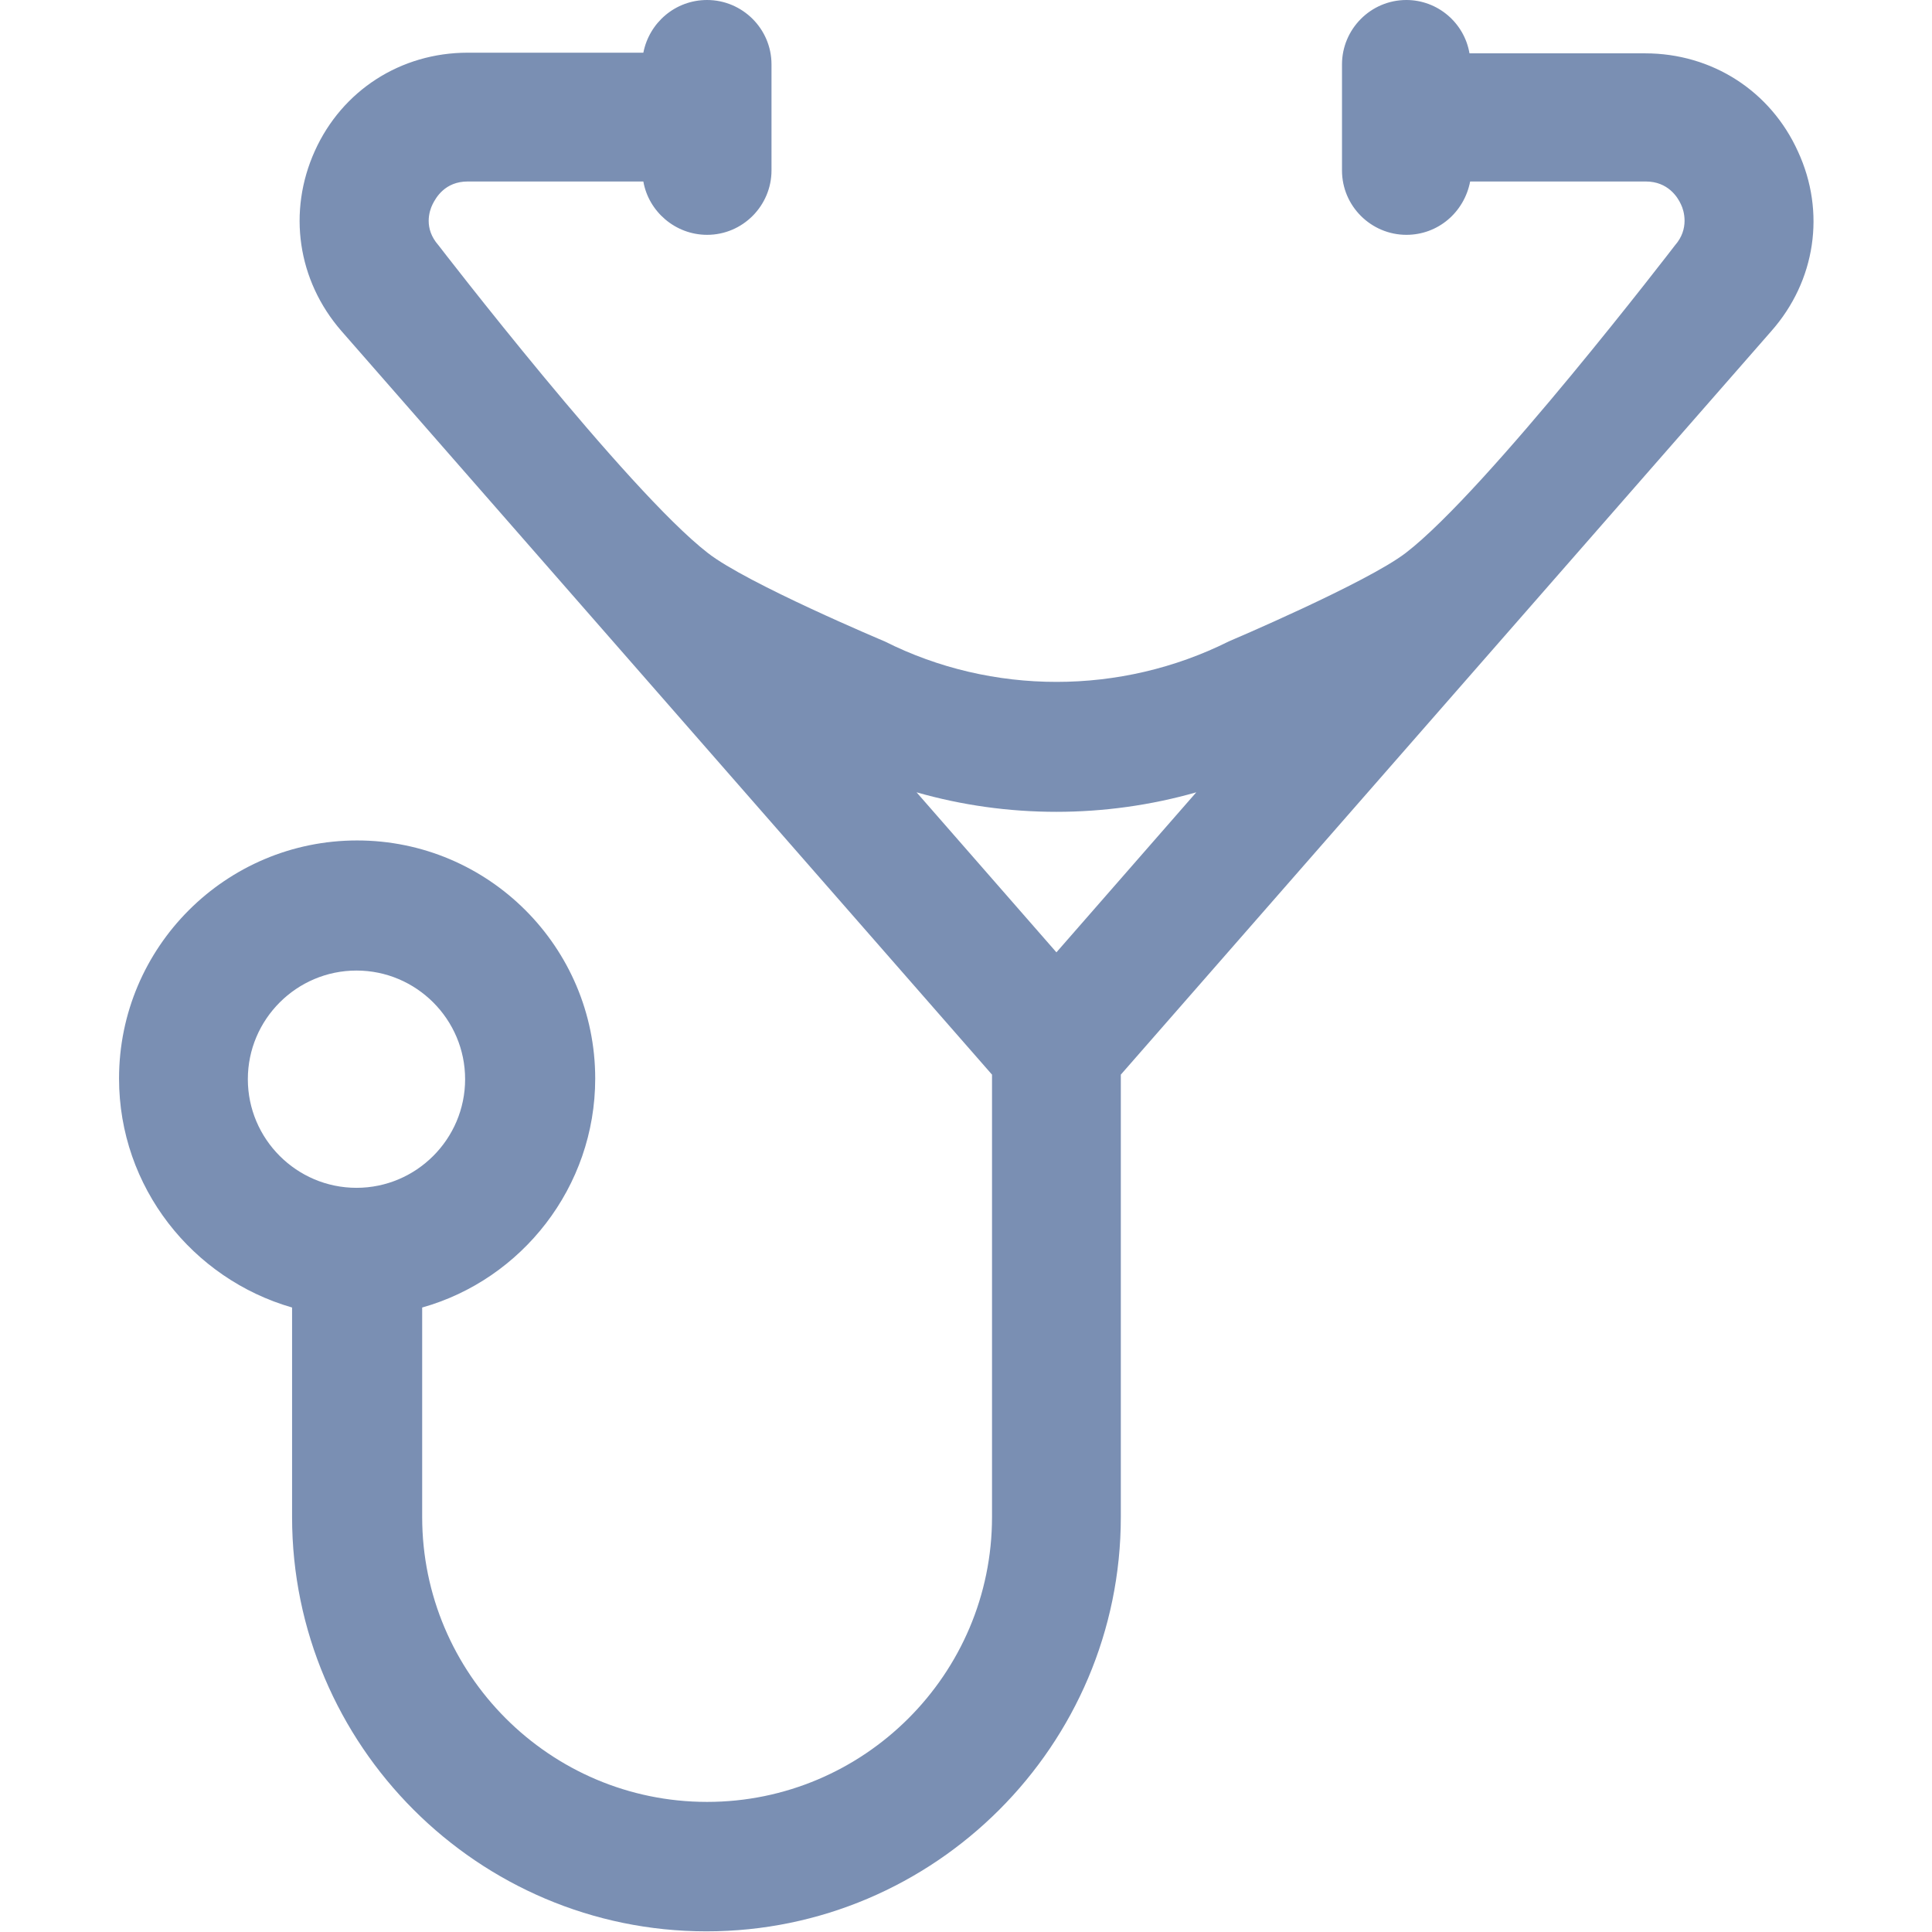 <?xml version="1.0" encoding="utf-8"?>
<!-- Generator: Adobe Illustrator 21.1.0, SVG Export Plug-In . SVG Version: 6.00 Build 0)  -->
<svg version="1.1" id="Capa_1" xmlns="http://www.w3.org/2000/svg" xmlns:xlink="http://www.w3.org/1999/xlink" x="0px" y="0px"
	 viewBox="0 0 297 297" style="enable-background:new 0 0 297 297;" xml:space="preserve">
<style type="text/css">
	.st0{fill:#7A8FB3;}
</style>
<path class="st0" d="M276.4,23.3c-4.2-9.3-13.2-15.1-23.5-15.1h-27C225.1,3.5,221,0,216.2,0c-5.5,0-9.9,4.5-9.9,9.9v16.3
	c0,5.5,4.5,9.9,9.9,9.9c4.9,0,8.9-3.5,9.8-8.2h27c3.4,0,4.9,2.4,5.4,3.5c0.5,1,1.3,3.8-0.9,6.3c0,0-28.9,37.7-41.4,47.3
	c-6,4.6-27.2,13.6-27.2,13.6c-16.6,8.3-36.4,8.3-52.9,0c0,0-21.2-8.9-27.2-13.6c-12.4-9.6-41.4-47.3-41.4-47.3
	c-2.3-2.6-1.4-5.3-0.9-6.3s1.9-3.5,5.4-3.5h27c0.8,4.6,4.9,8.2,9.8,8.2c5.5,0,9.9-4.5,9.9-9.9V9.9c0-5.5-4.5-9.9-9.9-9.9
	c-4.9,0-8.9,3.5-9.8,8.1h-27c-10.3,0-19.3,5.8-23.5,15.1s-2.7,19.9,4.1,27.7l100,114.3v68c0,24.2-19.7,43.8-43.8,43.8
	c-24.2,0-43.8-19.7-43.8-43.8V201c15.3-4.3,26.6-18.5,26.6-35.2c0-20.2-16.4-36.6-36.6-36.6s-36.6,16.4-36.6,36.6
	c0,16.7,11.3,30.8,26.6,35.2v32.2c0,35.1,28.6,63.7,63.7,63.7s63.7-28.6,63.7-63.7v-68l100-114.3C279.1,43.2,280.7,32.6,276.4,23.3z
	 M38.1,165.9c0-9.2,7.5-16.7,16.7-16.7s16.7,7.5,16.7,16.7s-7.5,16.7-16.7,16.7S38.1,175.1,38.1,165.9z M162.4,124.8
	c7.2,0,14.5-1,21.5-3l-21.5,24.6l-21.5-24.6C147.9,123.8,155.1,124.8,162.4,124.8z"/>
</svg>
